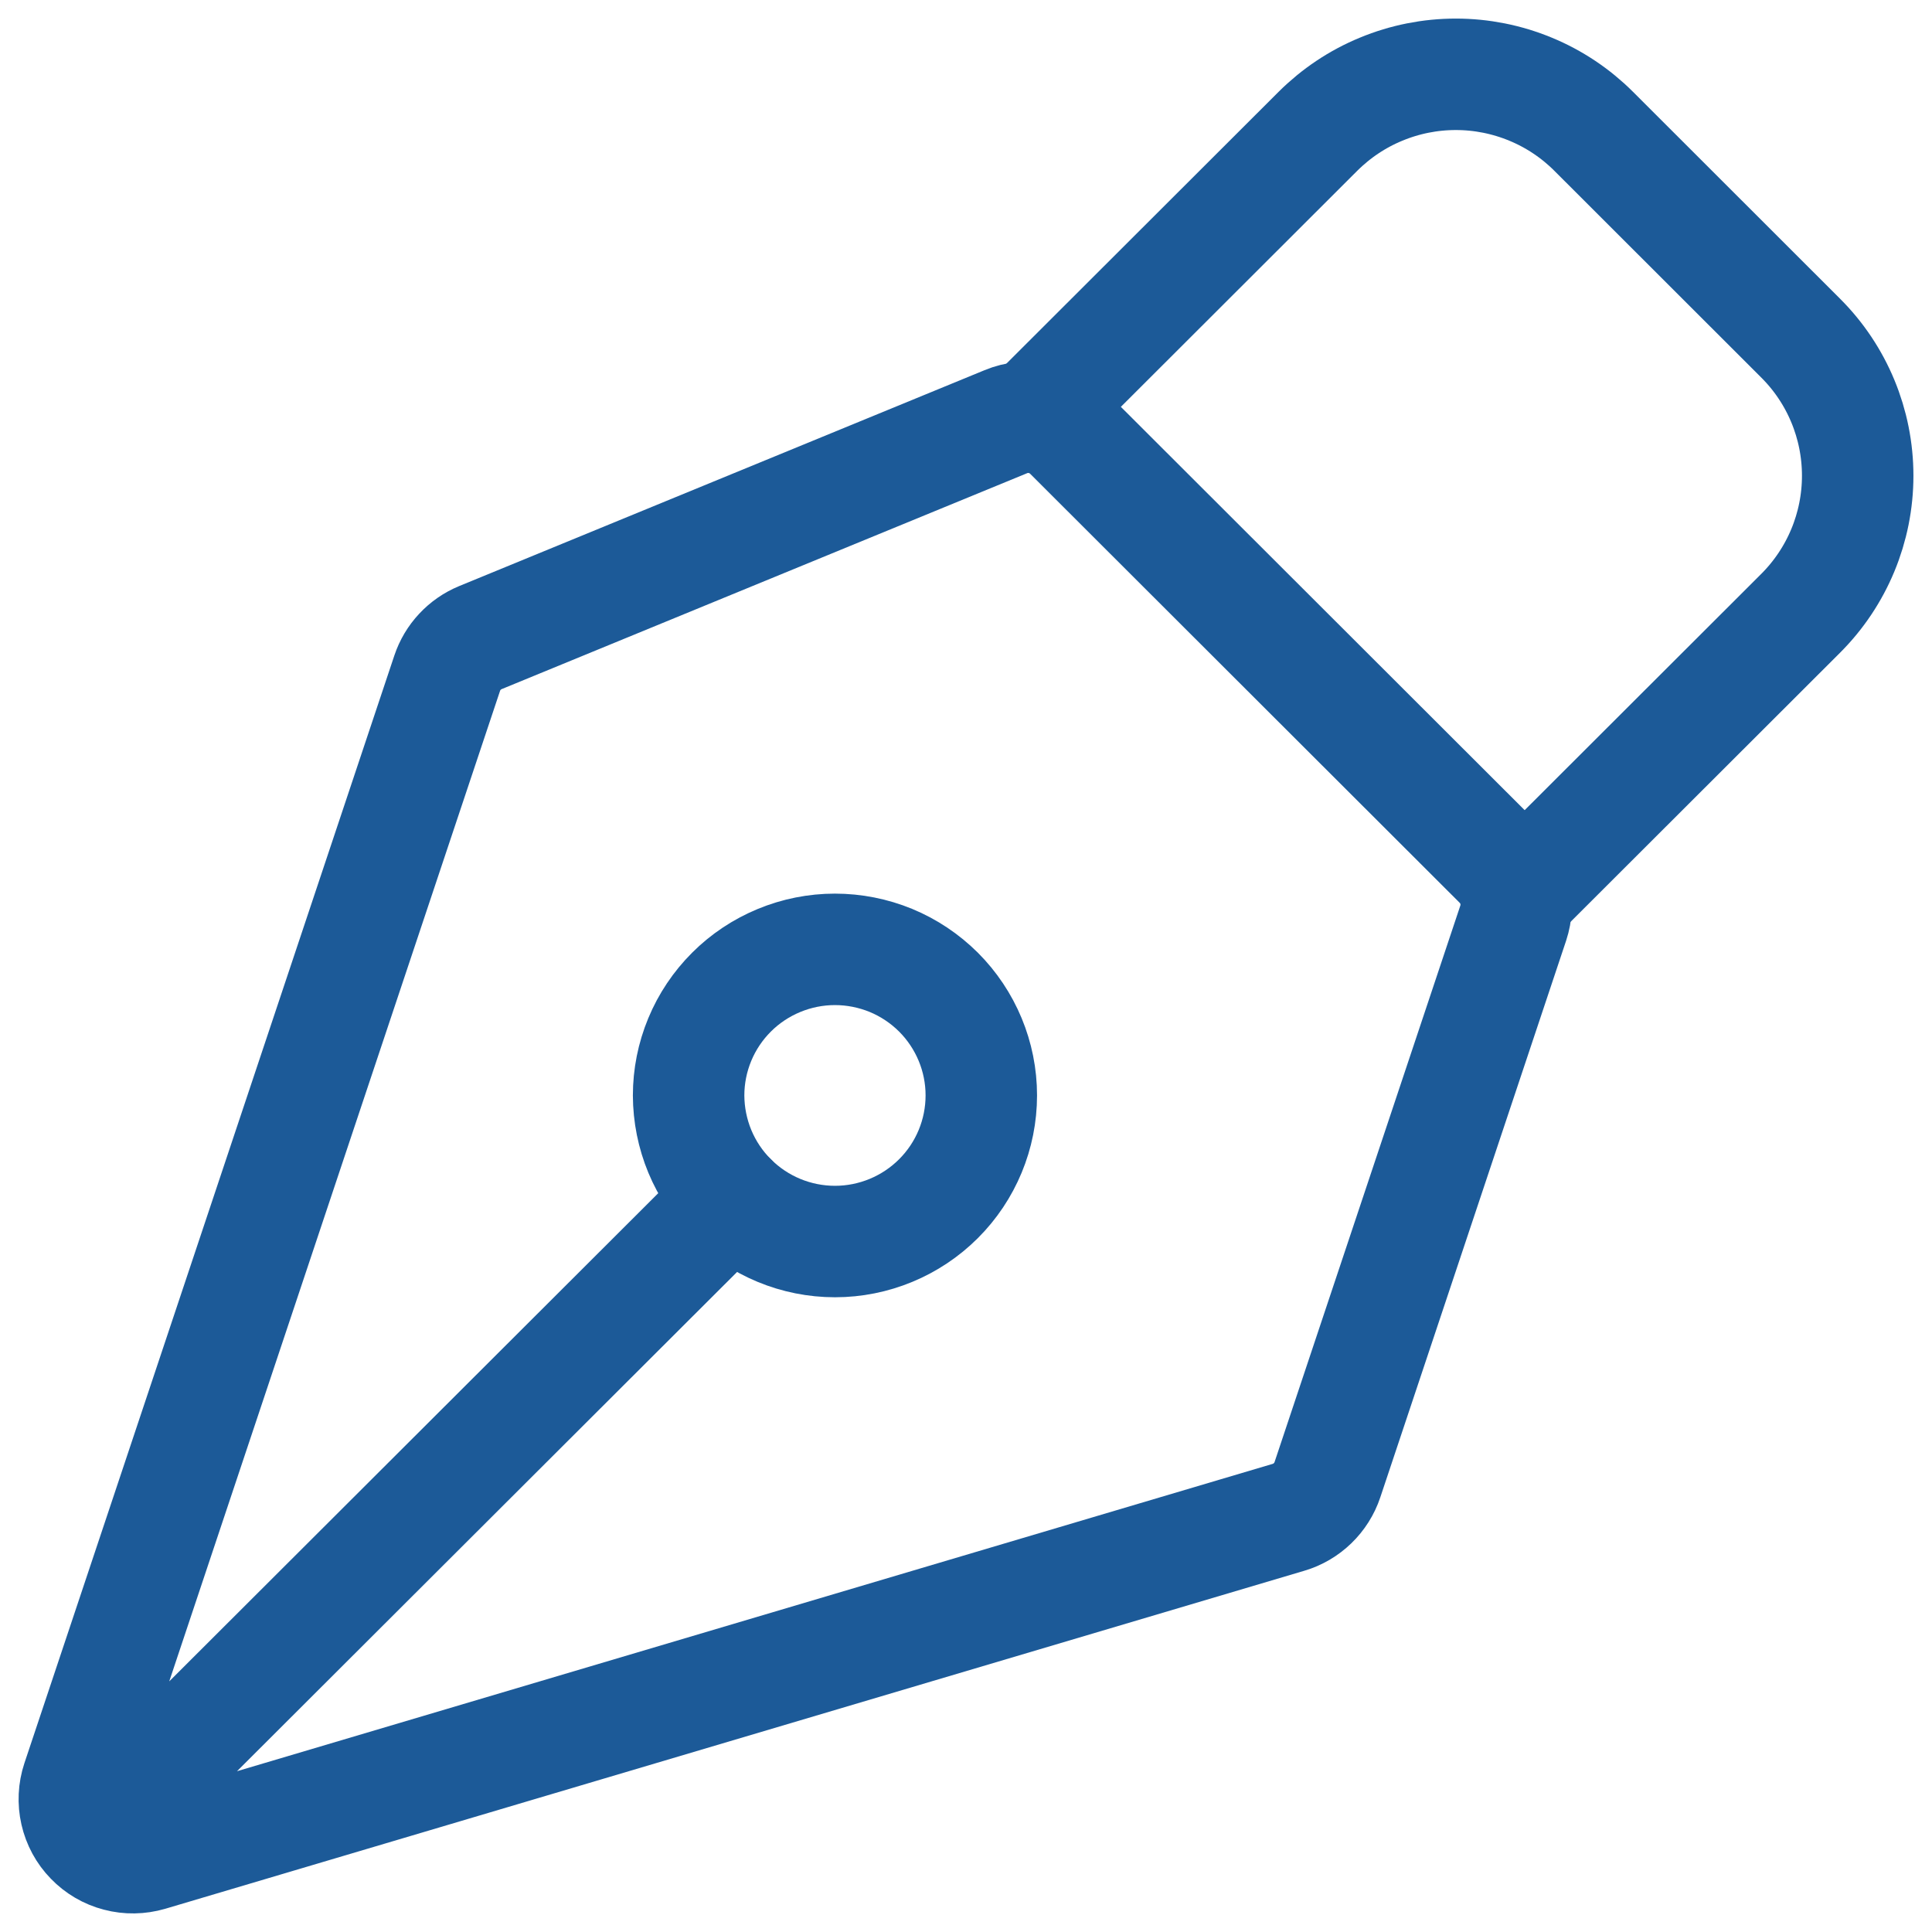 <svg width="26" height="26" viewBox="0 0 26 26" fill="none" xmlns="http://www.w3.org/2000/svg">
<path d="M1.491 24.472L9.845 16.132M20.364 12.424L17.864 19.913C17.824 20.033 17.755 20.142 17.664 20.23C17.573 20.318 17.463 20.383 17.341 20.419L2.012 24.968C1.874 25.008 1.727 25.011 1.588 24.974C1.448 24.938 1.322 24.864 1.222 24.76C1.121 24.657 1.052 24.528 1.02 24.388C0.988 24.248 0.995 24.101 1.04 23.965L6.018 9.06C6.054 8.952 6.112 8.854 6.189 8.772C6.266 8.689 6.36 8.624 6.464 8.581L13.536 5.675C13.68 5.615 13.838 5.6 13.99 5.63C14.143 5.66 14.283 5.735 14.393 5.845L20.174 11.619C20.277 11.722 20.35 11.852 20.384 11.994C20.417 12.136 20.41 12.285 20.364 12.424Z" stroke="#1C5A98" stroke-width="1.5" stroke-linecap="round" stroke-linejoin="round"/>
<path d="M20.519 11.962L24.231 8.255C24.724 7.763 25 7.097 25 6.402C25 5.707 24.724 5.04 24.231 4.549L21.448 1.768C21.205 1.525 20.915 1.331 20.597 1.2C20.278 1.068 19.937 1 19.592 1C19.247 1 18.905 1.068 18.587 1.2C18.268 1.331 17.979 1.525 17.735 1.768L14.023 5.475M12.629 13.351C12.446 13.169 12.229 13.024 11.99 12.925C11.751 12.827 11.495 12.776 11.236 12.776C10.978 12.776 10.722 12.827 10.483 12.926C10.244 13.025 10.027 13.169 9.844 13.352C9.661 13.535 9.516 13.751 9.417 13.99C9.318 14.229 9.267 14.484 9.267 14.742C9.268 15 9.319 15.256 9.418 15.495C9.517 15.733 9.662 15.95 9.845 16.132C10.214 16.501 10.715 16.708 11.237 16.708C11.759 16.708 12.26 16.5 12.629 16.132C12.999 15.763 13.206 15.263 13.206 14.741C13.206 14.22 12.998 13.72 12.629 13.351Z" stroke="#1C5A98" stroke-width="1.5" stroke-linecap="round" stroke-linejoin="round"/>
</svg>
